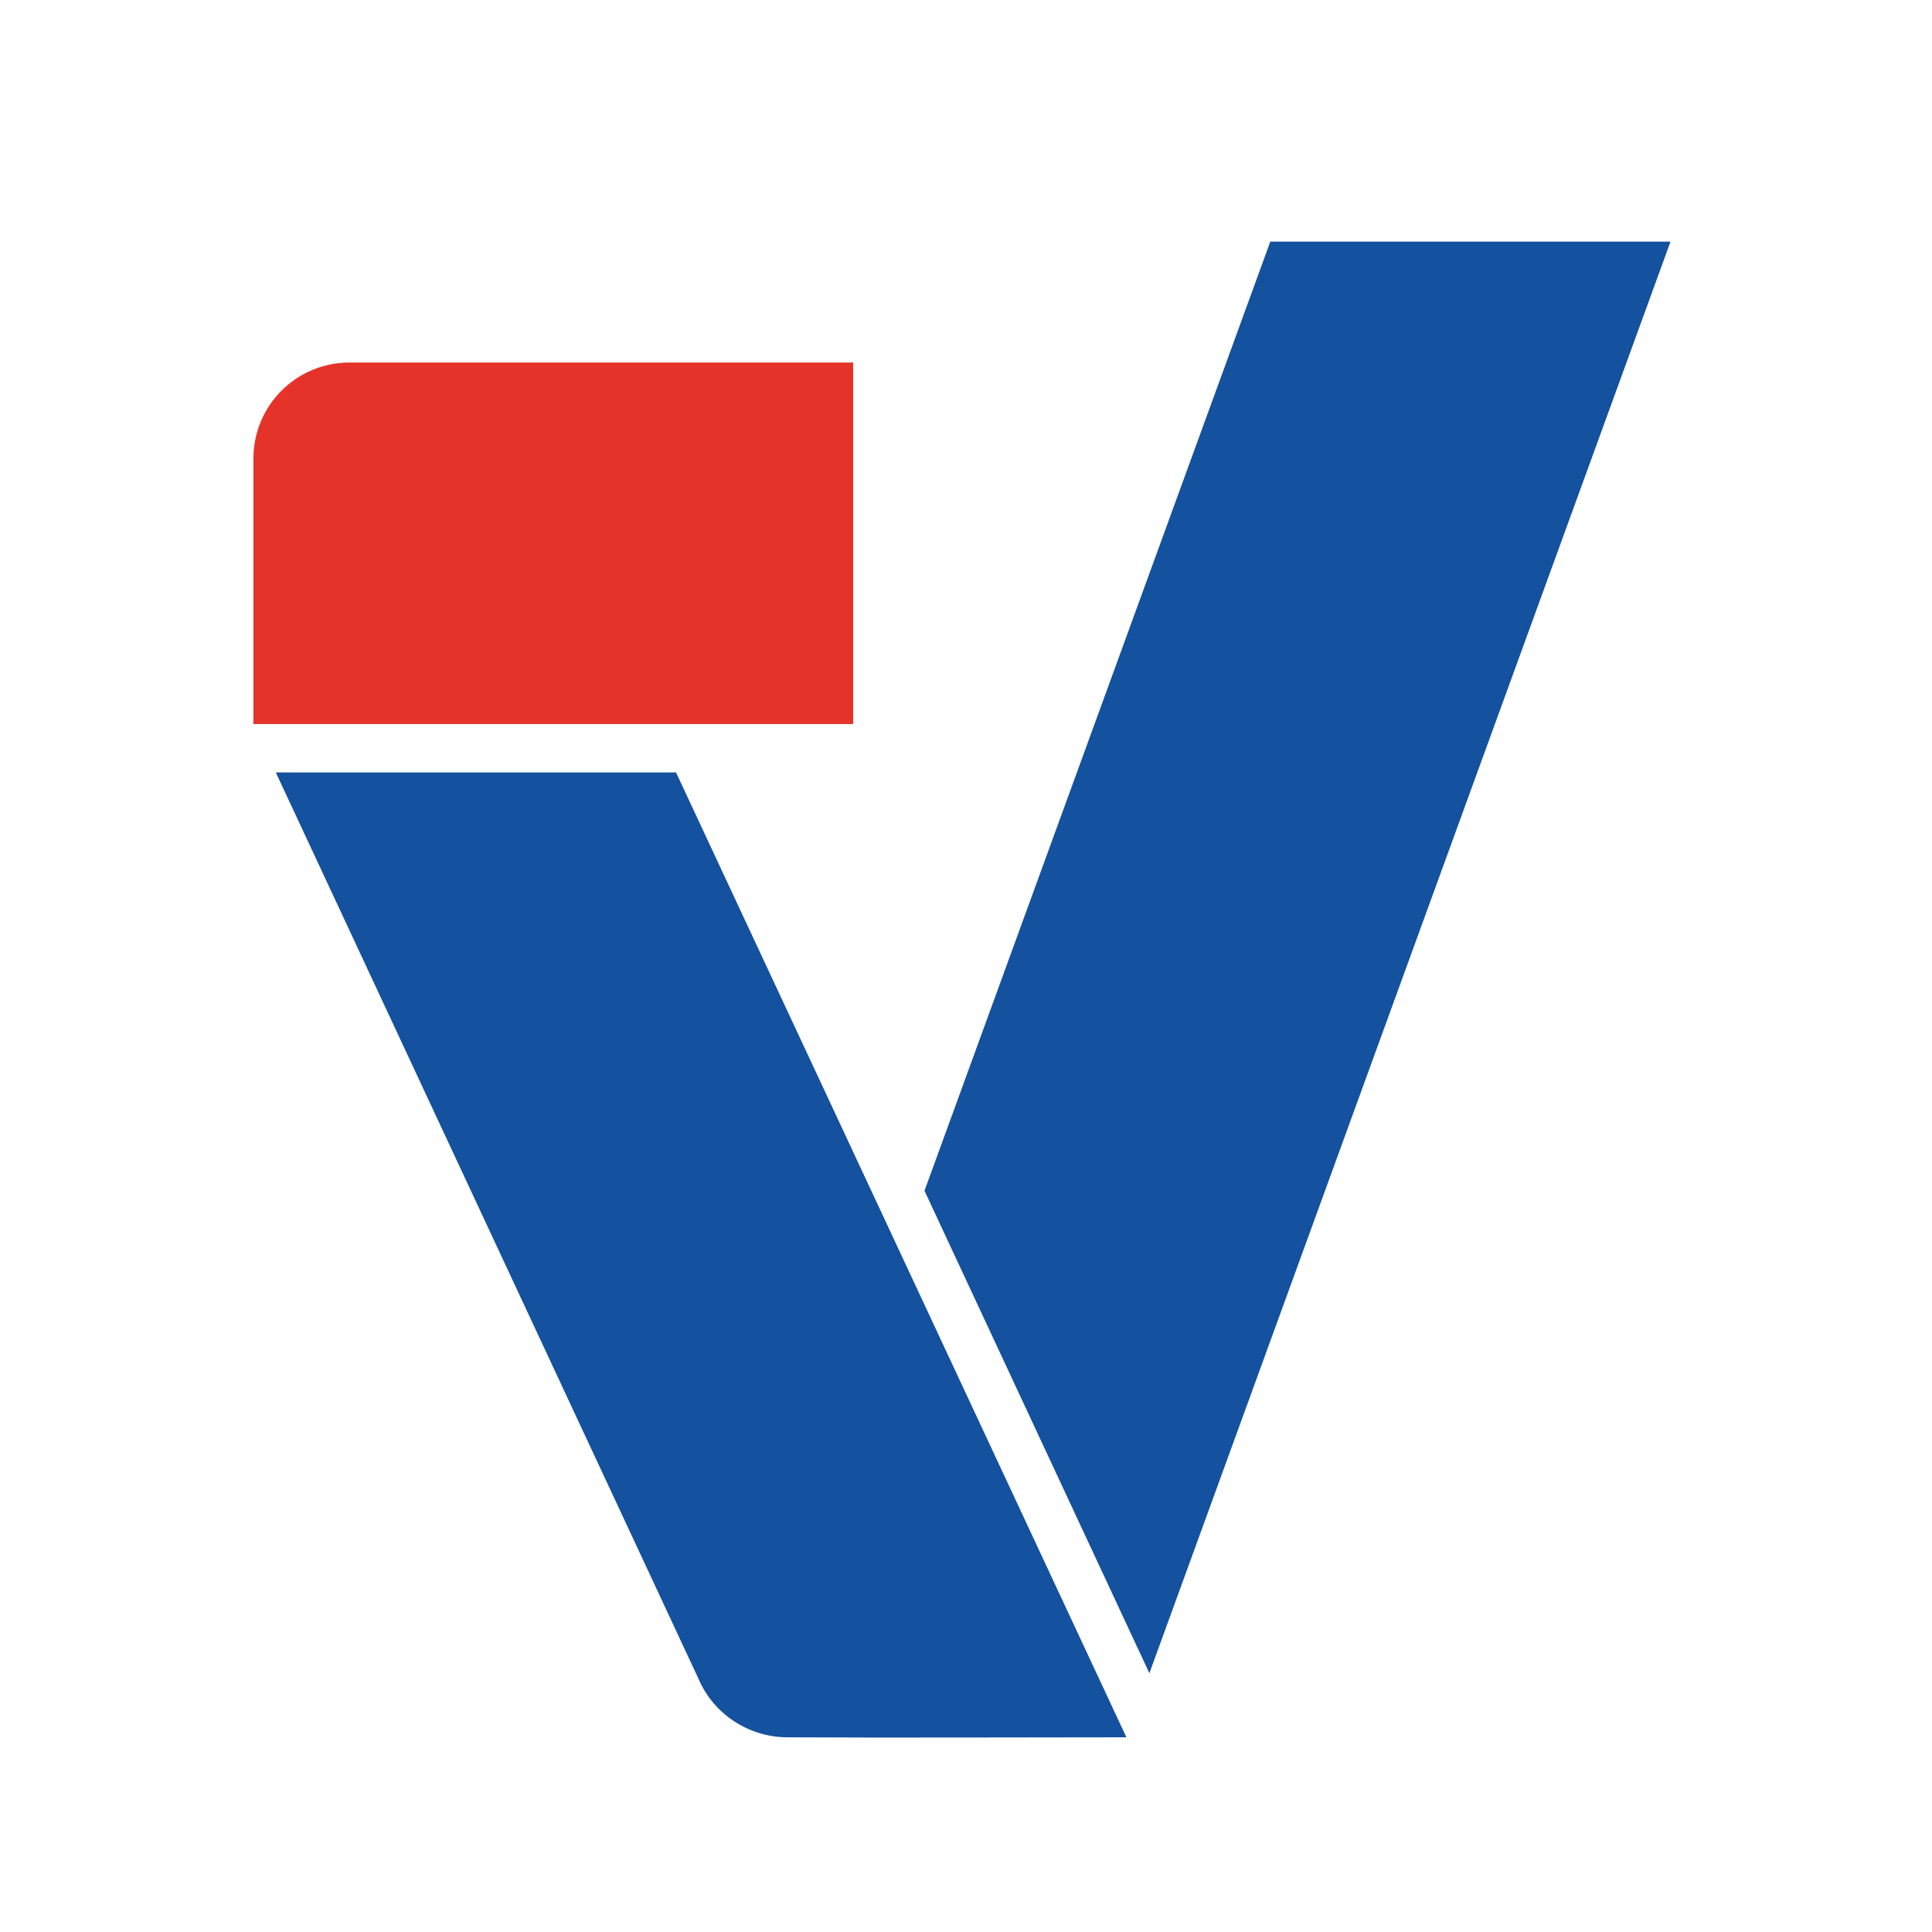 <svg xmlns="http://www.w3.org/2000/svg" xmlns:xlink="http://www.w3.org/1999/xlink" xmlns:xodm="http://www.corel.com/coreldraw/odm/2003" xml:space="preserve" width="20mm" height="20mm" style="shape-rendering:geometricPrecision; text-rendering:geometricPrecision; image-rendering:optimizeQuality; fill-rule:evenodd; clip-rule:evenodd" viewBox="0 0 2000 2000"> <defs>  <style type="text/css">   <![CDATA[    .fil0 {fill:#14519E}    .fil1 {fill:#E53329}   ]]>  </style> </defs> <g id="&#x421;&#x43B;&#x43E;&#x439;_x0020_1">    <path class="fil0" d="M285.5 799.6l414.31 0 466.25 998.85c-117.66,0 -234.69,0.62 -352.35,0 -38.8,-0.63 -74.48,-23.79 -90.12,-59.46l-438.09 -939.39z"></path>  <path class="fil1" d="M262.34 474.79c0,-55.08 44.44,-99.51 99.51,-99.51l521.33 0 0 374.25 -620.84 0 0 -274.74z"></path>  <polygon class="fil0" points="1315.01,250.11 1729.32,250.11 1189.84,1732.11 957.03,1232.68 "></polygon> </g></svg>